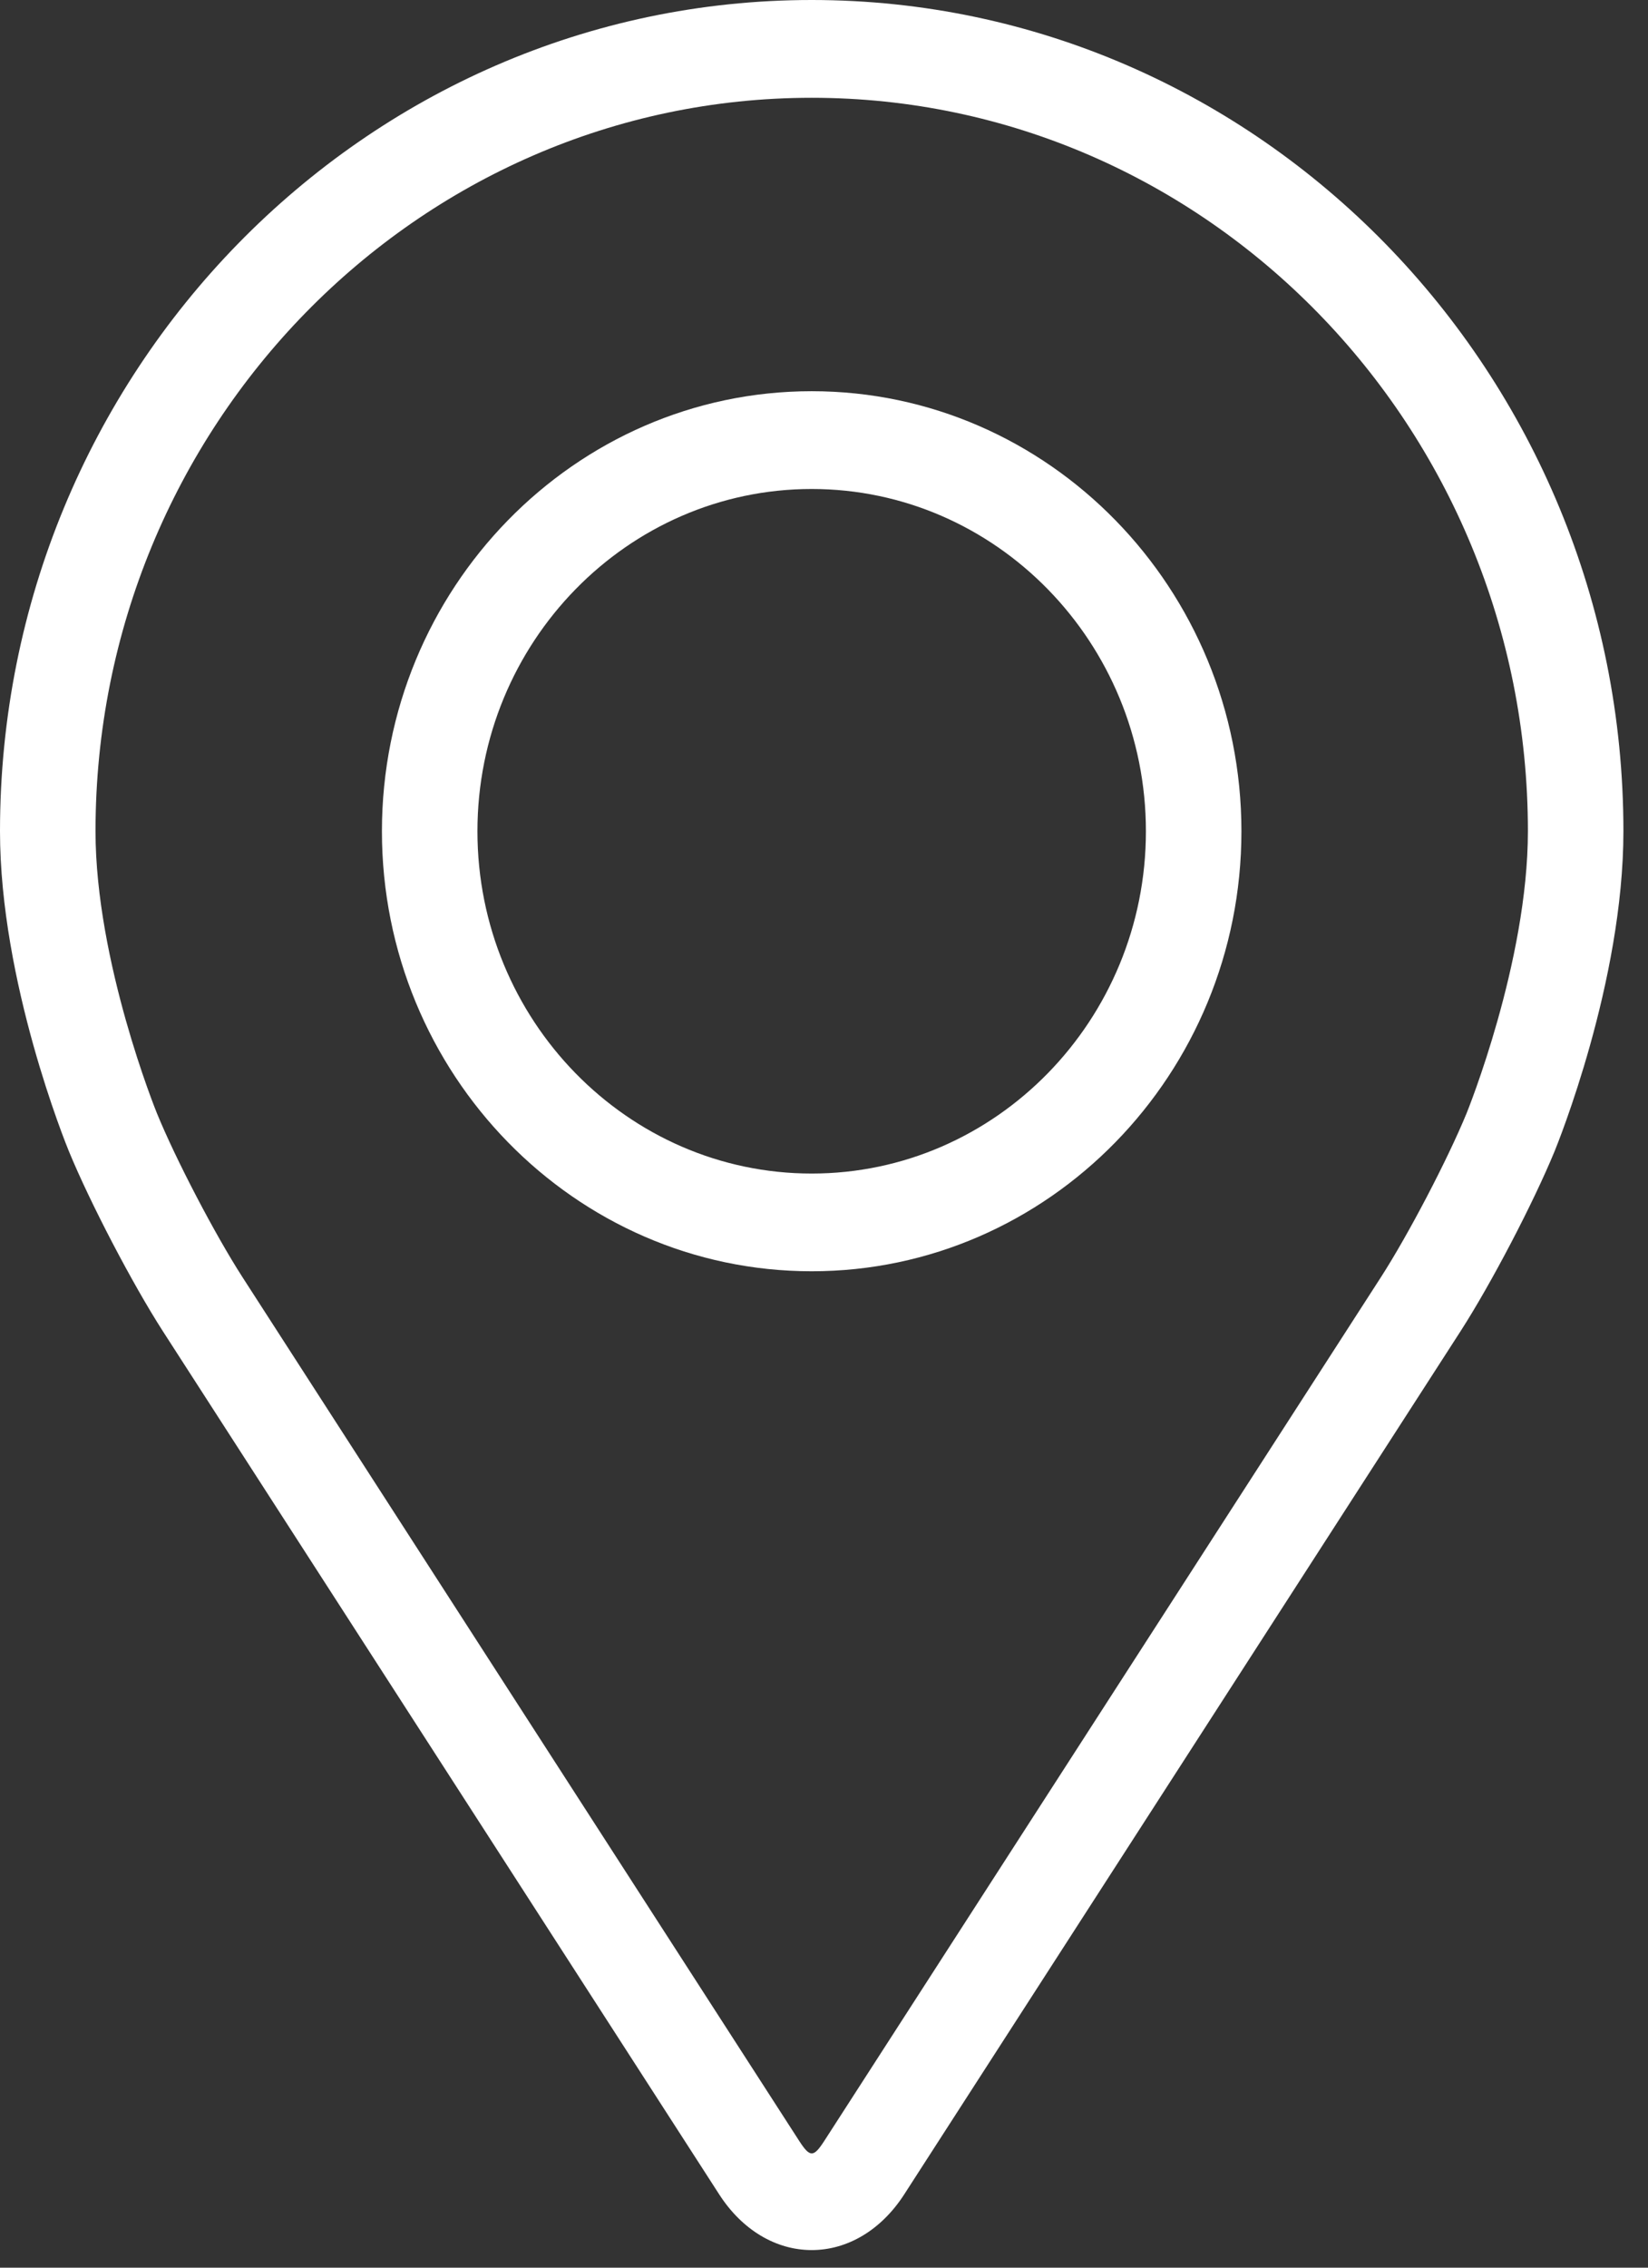 <?xml version="1.0" encoding="UTF-8"?> <svg xmlns="http://www.w3.org/2000/svg" width="24" height="33" viewBox="0 0 24 33" fill="none"><rect x="0" y="0" width="24" height="33" fill="#333333" stroke="none"/><path d="M11.821 0C5.303 0 0 5.426 0 12.096C0 14.292 0.962 16.653 1.003 16.753C1.314 17.508 1.927 18.68 2.369 19.368L10.474 31.934C10.806 32.449 11.297 32.744 11.821 32.744C12.345 32.744 12.836 32.449 13.168 31.934L21.273 19.368C21.716 18.68 22.329 17.508 22.64 16.753C22.68 16.654 23.642 14.292 23.642 12.096C23.642 5.426 18.339 0 11.821 0ZM21.358 16.201C21.08 16.877 20.509 17.968 20.112 18.584L12.007 31.151C11.847 31.399 11.796 31.399 11.636 31.151L3.53 18.584C3.133 17.968 2.562 16.877 2.285 16.2C2.273 16.171 1.391 13.997 1.391 12.096C1.391 6.211 6.07 1.423 11.821 1.423C17.572 1.423 22.251 6.211 22.251 12.096C22.251 14 21.367 16.179 21.358 16.201Z" fill="white"></path><path d="M11.821 5.693C8.37 5.693 5.562 8.566 5.562 12.097C5.562 15.627 8.37 18.5 11.821 18.5C15.272 18.5 18.079 15.627 18.079 12.097C18.079 8.566 15.272 5.693 11.821 5.693ZM11.821 17.078C9.137 17.078 6.953 14.843 6.953 12.097C6.953 9.35 9.137 7.116 11.821 7.116C14.504 7.116 16.688 9.35 16.688 12.097C16.688 14.843 14.504 17.078 11.821 17.078Z" fill="white"></path></svg> 